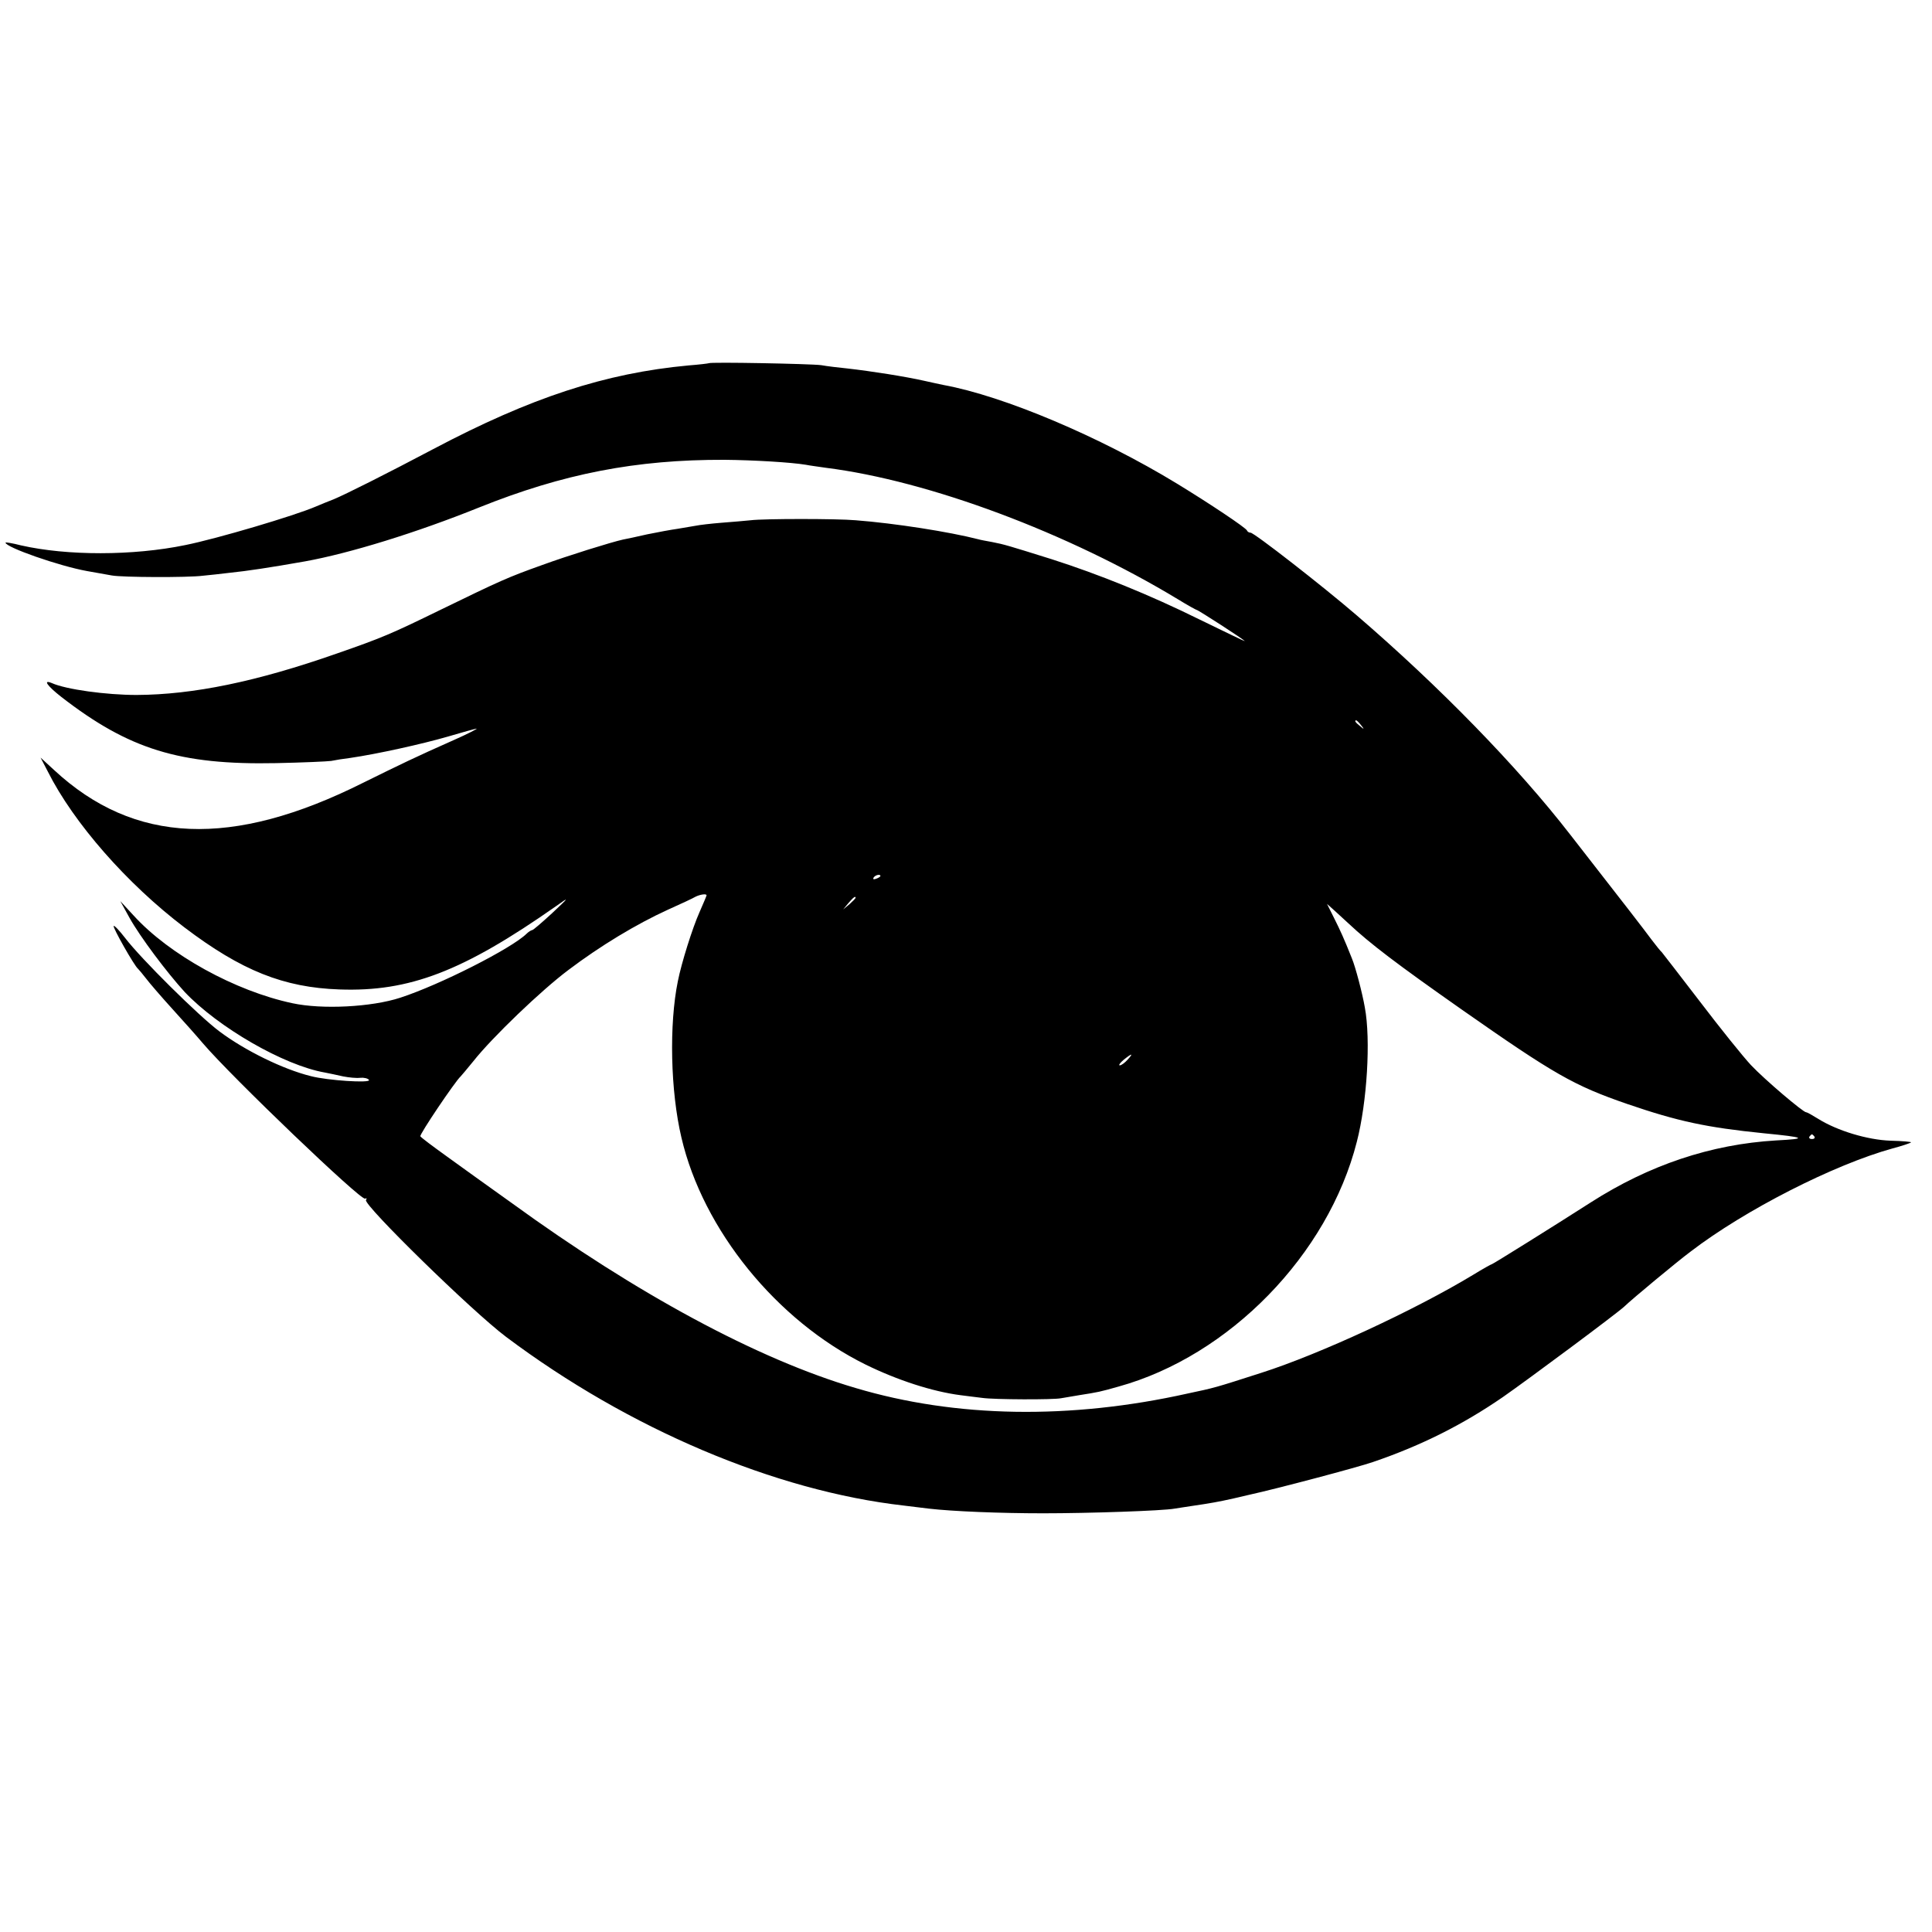<?xml version="1.0" standalone="no"?>
<!DOCTYPE svg PUBLIC "-//W3C//DTD SVG 20010904//EN"
 "http://www.w3.org/TR/2001/REC-SVG-20010904/DTD/svg10.dtd">
<svg version="1.0" xmlns="http://www.w3.org/2000/svg"
 width="700pt" height="700pt" viewBox="0 0 700 700"
 preserveAspectRatio="xMidYMid meet">
<g transform="translate(0,700) scale(0.1,-0.1)"
fill="#000000" stroke="none">
<path d="M2568 5684 c-2 -1 -34 -5 -73 -8 -302 -28 -571 -116 -925 -303 -172
-91 -320 -165 -361 -182 -19 -7 -47 -19 -64 -26 -76 -33 -359 -117 -474 -140
-189 -39 -428 -39 -595 -1 -31 8 -56 12 -56 10 0 -17 195 -85 295 -103 33 -6
74 -13 90 -16 37 -7 276 -8 330 -1 22 2 67 7 100 11 59 6 140 18 270 41 161
29 404 104 630 195 306 123 570 174 890 173 105 -1 241 -9 295 -18 14 -3 47
-7 73 -11 373 -47 876 -235 1276 -477 34 -21 65 -38 67 -38 5 0 174 -109 174
-113 0 -1 -73 34 -163 78 -182 90 -365 164 -537 219 -163 51 -170 53 -215 62
-22 4 -44 8 -50 10 -105 27 -302 58 -445 69 -68 6 -332 6 -380 0 -19 -2 -66
-6 -105 -9 -38 -3 -81 -8 -95 -11 -13 -2 -42 -7 -65 -11 -22 -3 -71 -12 -110
-20 -38 -9 -78 -17 -88 -19 -41 -9 -199 -58 -292 -92 -126 -45 -150 -56 -370
-163 -178 -87 -211 -101 -375 -158 -291 -102 -520 -149 -725 -150 -110 0 -256
20 -307 43 -34 14 -17 -10 34 -50 245 -190 429 -247 778 -240 96 2 186 6 200
8 14 3 45 8 70 11 96 14 259 50 352 77 54 16 101 29 105 29 4 0 -32 -19 -82
-41 -142 -63 -191 -87 -329 -155 -475 -238 -830 -223 -1120 46 l-49 45 26 -50
c94 -187 287 -407 495 -565 207 -157 360 -218 562 -225 253 -9 447 65 785 302
49 35 49 34 -15 -26 -36 -33 -68 -61 -72 -61 -3 0 -13 -6 -20 -13 -55 -54
-316 -186 -458 -232 -104 -34 -283 -43 -390 -20 -208 44 -447 176 -576 318
l-48 52 33 -60 c39 -70 136 -199 200 -269 121 -128 359 -266 508 -292 15 -3
45 -9 66 -14 21 -4 49 -7 63 -5 13 1 27 -2 31 -8 7 -12 -150 -2 -211 14 -101
25 -239 93 -331 162 -76 57 -284 263 -342 339 -20 26 -39 46 -41 43 -5 -4 75
-145 88 -155 3 -3 16 -18 29 -35 12 -16 55 -66 95 -110 40 -44 90 -100 111
-125 105 -123 574 -572 588 -563 5 3 7 1 3 -5 -10 -17 384 -403 508 -496 444
-333 974 -558 1441 -611 33 -4 74 -9 90 -11 86 -10 259 -17 415 -17 164 0 434
9 476 17 11 2 40 6 65 10 62 9 96 15 149 27 25 6 52 12 60 14 88 19 391 99
445 118 176 60 326 136 470 235 96 67 412 302 440 328 29 28 193 164 240 199
197 151 519 315 732 374 34 9 64 19 67 22 2 2 -31 5 -74 6 -84 3 -193 36 -262
79 -21 13 -40 24 -44 24 -11 0 -150 118 -200 171 -28 30 -111 133 -184 229
-74 96 -136 177 -139 180 -4 3 -20 23 -36 44 -35 47 -86 113 -295 381 -192
248 -476 539 -775 796 -122 105 -371 299 -384 299 -5 0 -11 3 -13 8 -4 10
-136 98 -254 170 -279 170 -627 317 -845 357 -13 3 -44 9 -69 15 -71 16 -192
35 -280 45 -30 3 -73 8 -95 12 -39 5 -402 12 -407 7z m2363 -1311 c13 -16 12
-17 -3 -4 -17 13 -22 21 -14 21 2 0 10 -8 17 -17z m-1741 -547 c0 -2 -7 -7
-16 -10 -8 -3 -12 -2 -9 4 6 10 25 14 25 6z m-630 -70 c0 -2 -12 -30 -26 -62
-25 -56 -65 -183 -78 -249 -32 -156 -27 -398 13 -567 78 -334 345 -663 667
-822 116 -57 243 -98 344 -111 25 -3 61 -8 80 -10 42 -6 257 -7 285 -1 11 2
40 7 65 11 70 11 75 12 142 31 402 111 760 478 864 887 37 143 51 370 29 487
-9 52 -34 147 -47 178 -29 73 -42 101 -65 147 l-25 50 28 -25 c15 -14 37 -34
49 -45 80 -75 175 -147 410 -312 337 -236 407 -276 601 -343 184 -63 287 -85
494 -106 154 -15 161 -20 45 -26 -236 -14 -460 -89 -672 -225 -142 -91 -354
-223 -357 -223 -2 0 -33 -17 -67 -38 -213 -129 -559 -289 -769 -356 -171 -55
-168 -54 -267 -75 -426 -95 -841 -88 -1203 20 -354 104 -793 341 -1247 671
-79 56 -184 132 -234 168 -50 36 -93 68 -96 73 -4 6 126 199 146 217 3 3 24
28 46 55 68 86 246 257 345 331 115 87 246 166 360 218 47 21 92 42 100 47 16
8 40 12 40 5z m540 -9 c0 -2 -10 -12 -22 -23 l-23 -19 19 23 c18 21 26 27 26
19z m985 -587 c-10 -11 -22 -20 -28 -20 -5 0 1 9 14 20 31 25 37 25 14 0z
m2489 -278 c3 -5 -1 -9 -9 -9 -8 0 -12 4 -9 9 3 4 7 8 9 8 2 0 6 -4 9 -8z"/>
</g>
</svg>
